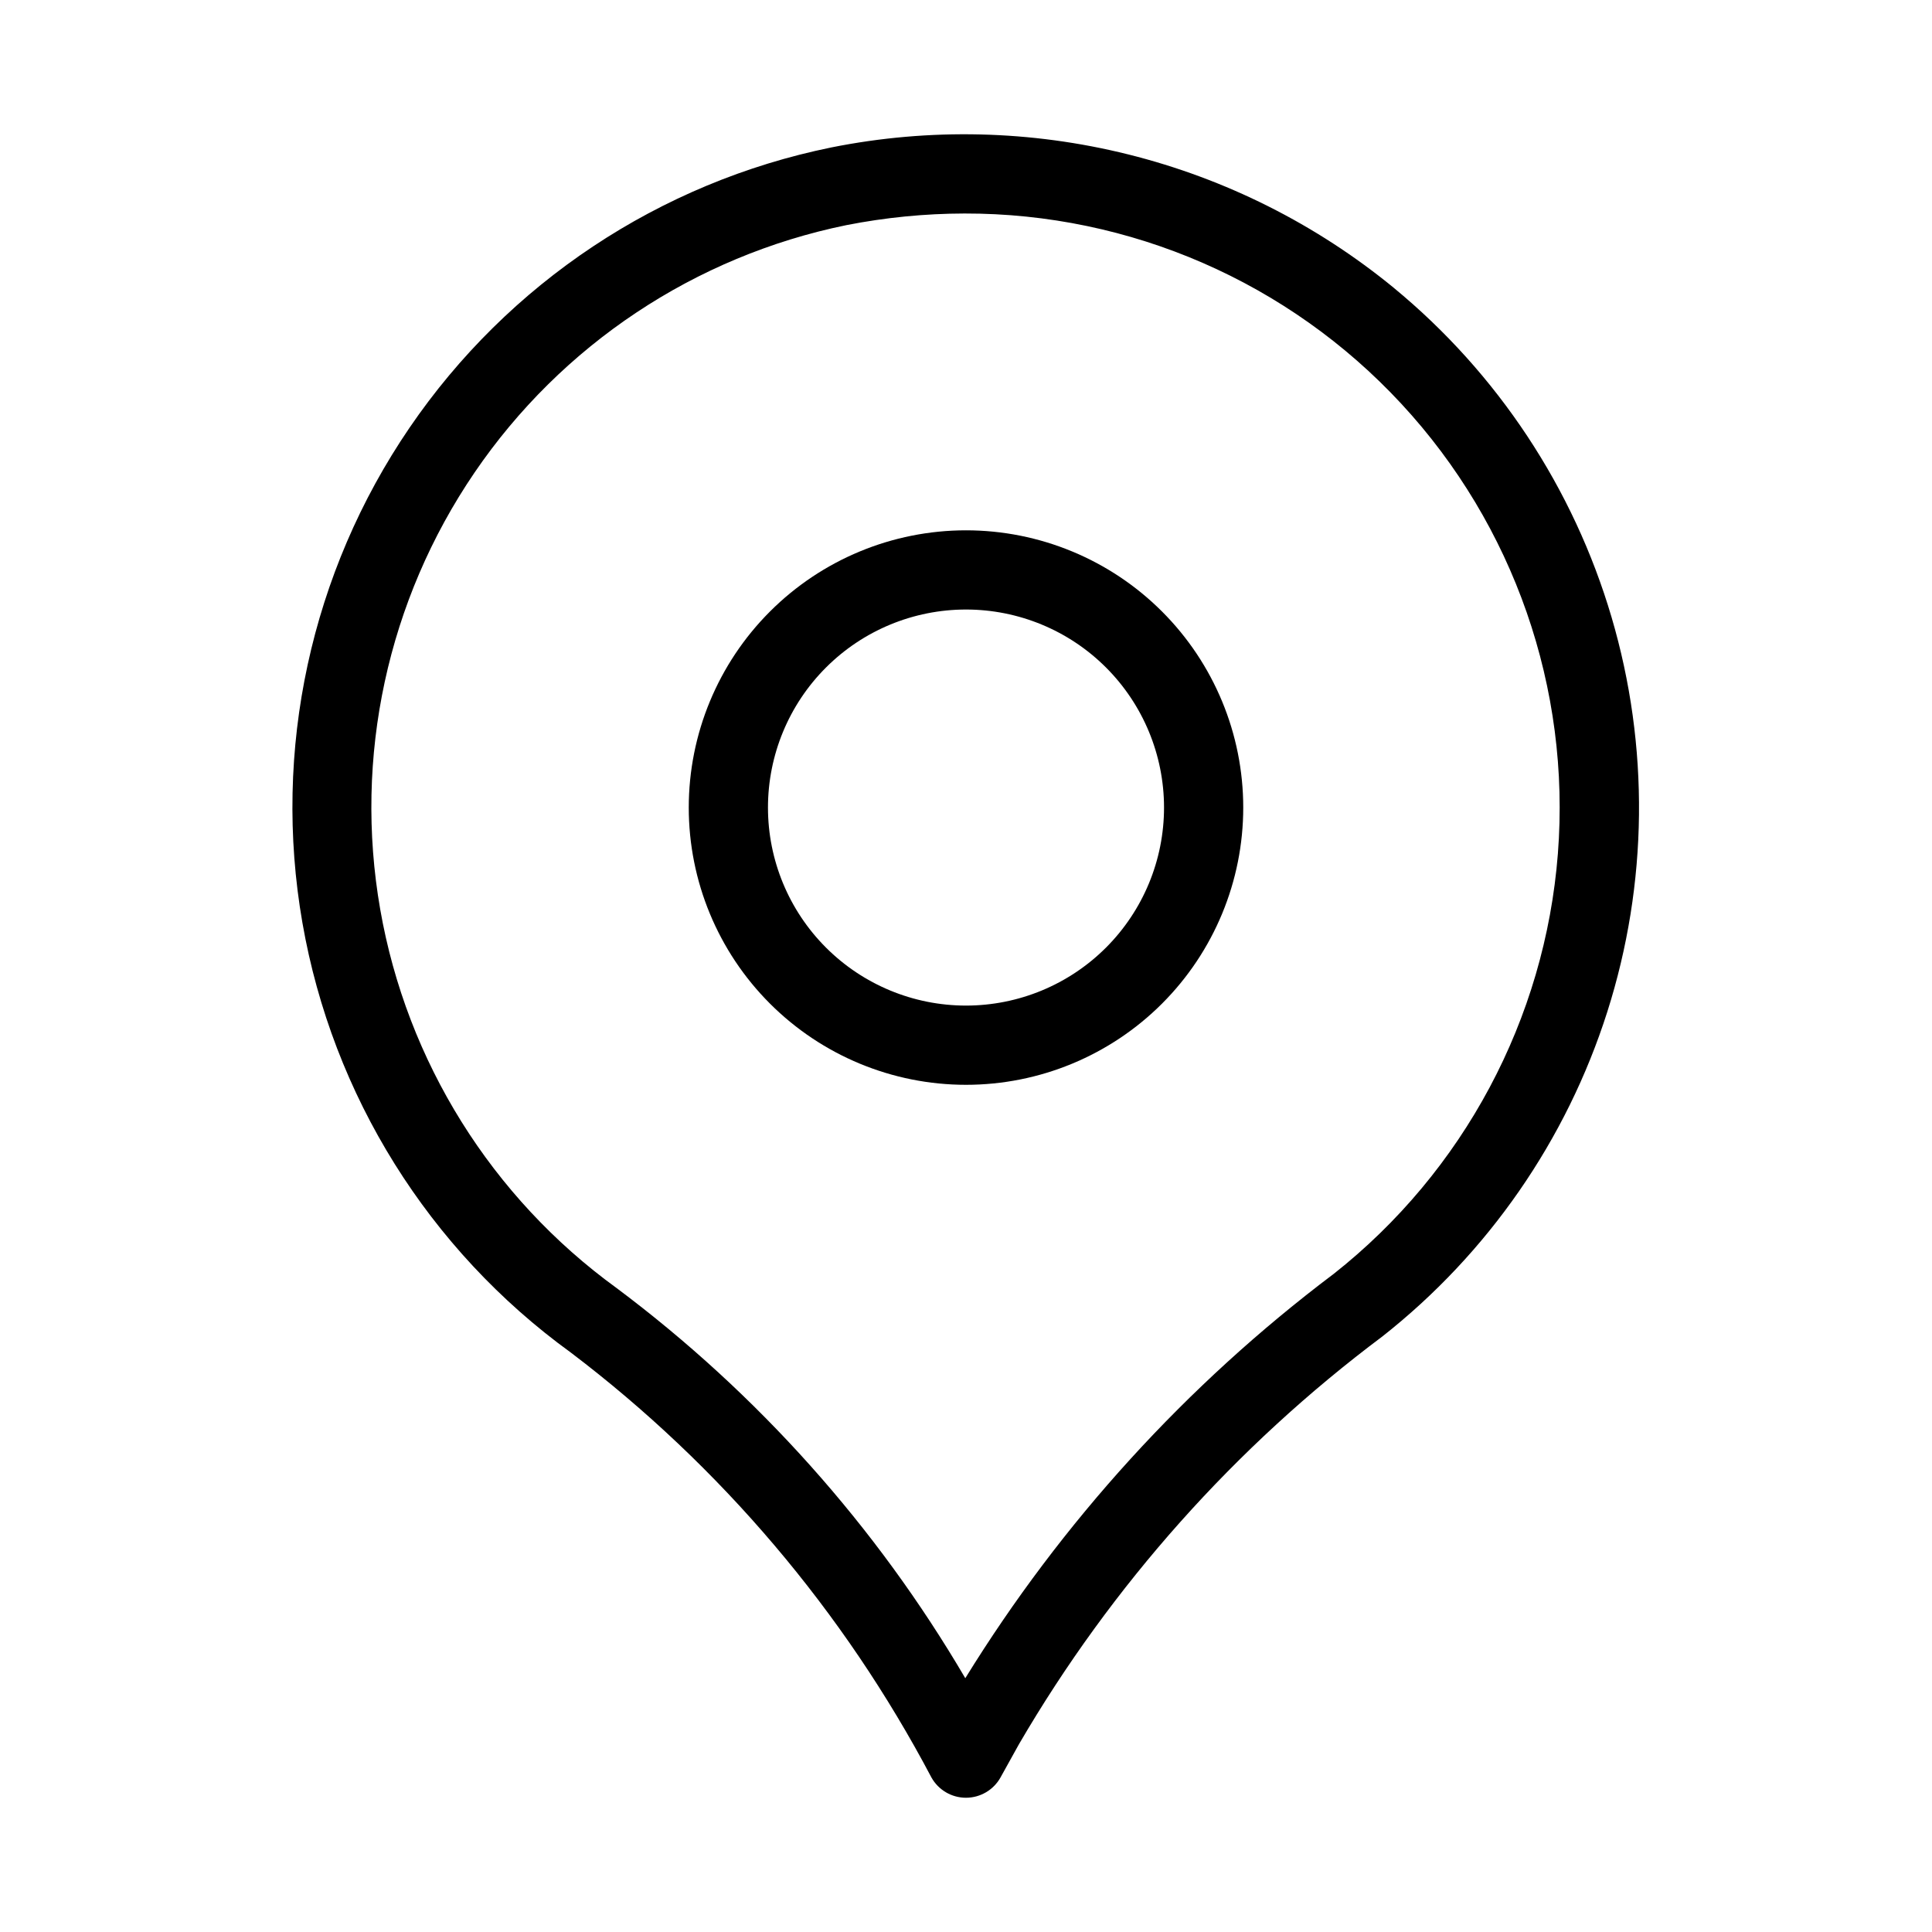 <?xml version="1.0" encoding="UTF-8"?>
<!-- Uploaded to: SVG Repo, www.svgrepo.com, Generator: SVG Repo Mixer Tools -->
<svg fill="#000000" width="800px" height="800px" version="1.1" viewBox="144 144 512 512" xmlns="http://www.w3.org/2000/svg">
 <g>
  <path d="m513.36 220.27c-20.543-16.84-44.57-28.914-70.344-35.344-25.773-6.434-52.652-7.066-78.699-1.855-45.512 9.27-85.617 35.922-111.79 74.289-26.176 38.371-36.359 85.434-28.383 131.19 7.973 45.758 33.477 86.602 71.086 113.86 39.723 30.117 72.359 68.574 95.621 112.66 1.859 3.309 5.356 5.356 9.152 5.352 3.801-0.008 7.305-2.07 9.152-5.394l4.891-8.816c24.551-42.098 57.301-78.84 96.312-108.05 28.008-22.066 48.762-52.023 59.586-86 10.82-33.977 11.215-70.418 1.129-104.62-10.086-34.203-30.188-64.602-57.715-87.27zm-16.039 261.41c-38.879 29.309-71.945 65.617-97.508 107.06-23.605-40.254-55.008-75.395-92.363-103.36-33.164-24.043-55.652-60.062-62.691-100.41-7.043-40.352 1.922-81.855 24.984-115.71 23.062-33.852 58.414-57.379 98.543-65.594 10.316-2.031 20.805-3.066 31.32-3.086 43.93-0.082 85.898 18.199 115.76 50.422s44.902 75.457 41.488 119.25c-3.414 43.801-24.977 84.184-59.473 111.39z"/>
  <path d="m400 284.54c-19.488 0-38.176 7.738-51.953 21.52-13.781 13.777-21.52 32.465-21.52 51.953 0 19.484 7.738 38.172 21.52 51.953 13.777 13.777 32.465 21.52 51.953 21.52 19.484 0 38.172-7.742 51.953-21.52 13.777-13.781 21.52-32.469 21.52-51.953 0-19.488-7.742-38.176-21.52-51.953-13.781-13.781-32.469-21.52-51.953-21.52zm0 125.95c-13.922 0-27.27-5.531-37.109-15.371-9.844-9.844-15.371-23.191-15.371-37.109s5.527-27.27 15.371-37.109c9.84-9.844 23.188-15.371 37.109-15.371 13.918 0 27.266 5.527 37.109 15.371 9.84 9.84 15.371 23.191 15.371 37.109s-5.531 27.266-15.371 37.109c-9.844 9.84-23.191 15.371-37.109 15.371z"/>
 </g>
</svg>